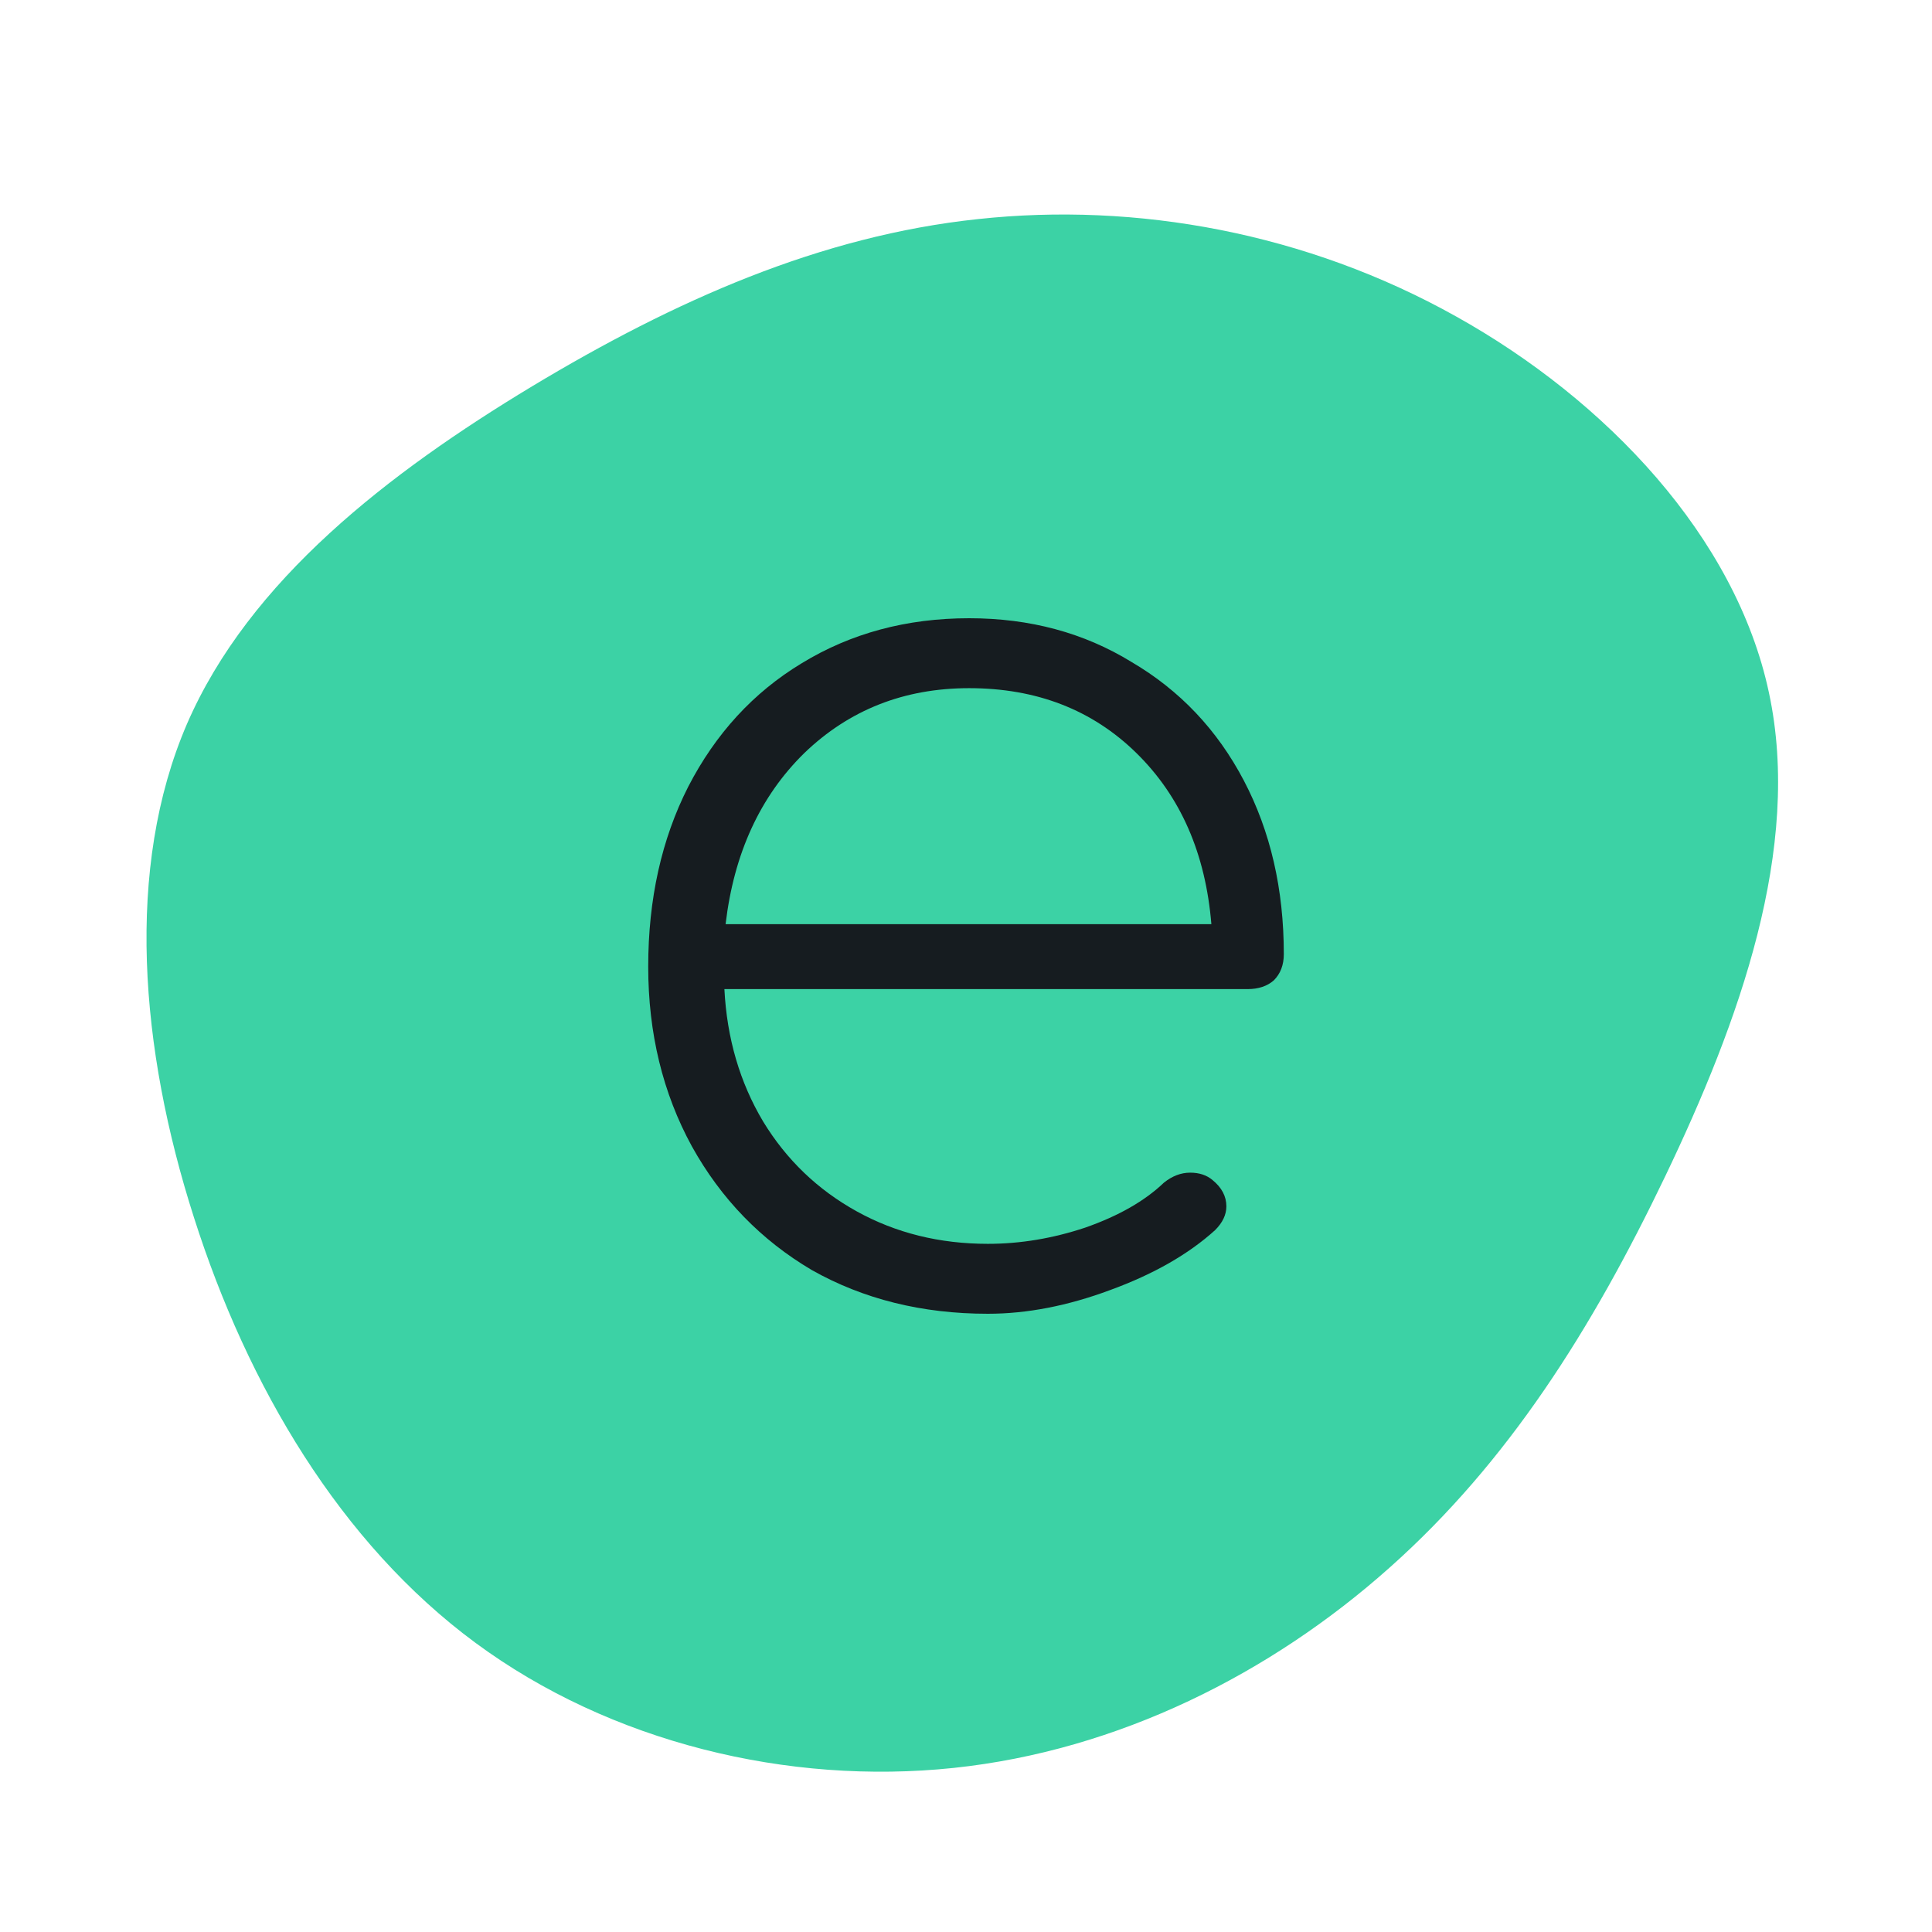 <?xml version="1.0" encoding="utf-8"?>
<svg version="1.1" xmlns:cc="http://creativecommons.org/ns#" xmlns:dc="http://purl.org/dc/elements/1.1/" xmlns:rdf="http://www.w3.org/1999/02/22-rdf-syntax-ns#" xmlns="http://www.w3.org/2000/svg" xmlns:xlink="http://www.w3.org/1999/xlink" x="0px" y="0px" viewBox="0 0 200 200" xml:space="preserve">
<g transform="translate(100, 100) scale(0.333)">
    <path id="path" d="M152.4,-201.9C199,-175.9,239.3,-133.4,249.6,-85C260,-36.7,240.3,17.5,217.4,65.3C194.5,113.1,168.4,154.4,131.6,187.1C94.8,219.9,47.4,243.9,-3.9,249.3C-55.3,254.7,-110.5,241.4,-152.5,210.4C-194.5,179.4,-223.3,130.6,-240,78.2C-256.8,25.8,-261.5,-30.4,-242.2,-75.2C-222.8,-120,-179.3,-153.4,-134.9,-180.2C-90.5,-206.9,-45.3,-227,3.8,-232.2C52.9,-237.5,105.8,-228,152.4,-201.9Z" fill="#3cd2a5">
	</path>
</g>

<animate xlink:href="#path" attributeType="XML" dur="20s" repeatCount="indefinite" attributeName="d" keyTimes="0; 0.2; 0.4; 0.6; 0.8; 1" calcMode="spline" keySplines="0.9 0.1 0.1 0.9;0.9 0.1 0.1 0.9;0.9 0.1 0.1 0.9;0.9 0.1 0.1 0.9;0.9 0.1 0.1 0.9" values="M206.8,-73.4C230.5,5.5,186.1,100.2,115.9,148.7C45.7,197.1,-50.4,199.3,-120.9,151.5C-191.4,103.8,-236.5,6.2,-212.1,-73.7C-187.7,-153.6,-93.8,-215.8,-1.1,-215.5C91.6,-215.1,183.2,-152.2,206.8,-73.4Z;    M182.4,-49.1C211.4,30,192.7,134.7,130.2,180.4C67.8,226,-38.4,212.5,-103.7,160.8C-169,109.1,-193.4,19.2,-169.3,-53.2C-145.2,-125.5,-72.6,-180.3,2.1,-180.9C76.7,-181.6,153.4,-128.2,182.4,-49.1Z;       M206.5,-62.1C234.2,18.2,200.3,123.6,127.4,176.9C54.5,230.3,-57.4,231.6,-130,178.9C-202.6,126.2,-235.9,19.4,-207.6,-61.6C-179.4,-142.6,-89.7,-197.8,-0.2,-197.8C89.4,-197.7,178.8,-142.4,206.5,-62.1Z;    M182.7,-58.2C208.7,20.8,182.5,118,115.8,168.8C49,219.5,-58.4,223.8,-119.6,176.5C-180.9,129.2,-196,30.3,-168.4,-50.9C-140.8,-132.1,-70.4,-195.5,4,-196.8C78.3,-198.1,156.6,-137.2,182.7,-58.2Z;    M205.7,-67.2C231.4,12.1,192.7,112.1,125.9,156.6C59.2,201.2,-35.7,190.4,-103.3,141.4C-171,92.4,-211.5,5.3,-189.8,-68.7C-168,-142.6,-84,-203.3,3,-204.3C90,-205.3,180.1,-146.5,205.7,-67.2Z;      M206.8,-73.4C230.5,5.5,186.1,100.2,115.9,148.7C45.7,197.1,-50.4,199.3,-120.9,151.5C-191.4,103.8,-236.5,6.2,-212.1,-73.7C-187.7,-153.6,-93.8,-215.8,-1.1,-215.5C91.6,-215.1,183.2,-152.2,206.8,-73.4Z" fill="freeze"   />
<path d="m100.54 40c-10.772 0-20.395 2.585-28.869 7.756-8.33 5.027-14.866 12.136-19.605 21.328-4.596 9.049-6.894 19.39-6.894 31.023 0 11.49 2.514 21.831 7.541 31.023 5.027 9.048 11.92 16.158 20.682 21.328 8.905 5.027 19.03 7.541 30.377 7.541 6.75 0 13.788-1.365 21.113-4.094 7.469-2.729 13.502-6.175 18.098-10.34 1.293-1.293 1.939-2.658 1.939-4.094 0-1.724-0.791-3.233-2.371-4.525-1.005-0.862-2.297-1.291-3.877-1.291s-3.089 0.574-4.525 1.723c-3.303 3.16-7.827 5.745-13.572 7.756-5.601 1.867-11.203 2.801-16.805 2.801-8.33 0-15.871-1.867-22.621-5.602-6.75-3.734-12.137-8.905-16.158-15.512-4.021-6.75-6.247-14.362-6.678-22.836h90.27c1.867 0 3.374-0.502 4.523-1.508 1.149-1.149 1.725-2.658 1.725-4.525 0-11.203-2.299-21.184-6.894-29.945-4.596-8.761-11.06-15.583-19.391-20.467-8.187-5.027-17.521-7.541-28.006-7.541zm0 12.064c11.634 0 21.257 3.735 28.869 11.203 7.612 7.468 11.92 17.307 12.926 29.516h-83.813c1.437-12.208 5.96-22.047 13.573-29.515 7.755-7.469 17.236-11.204 28.44-11.204z" fill="#161c20" transform="translate(40 40) scale(0.6)" />
</svg>